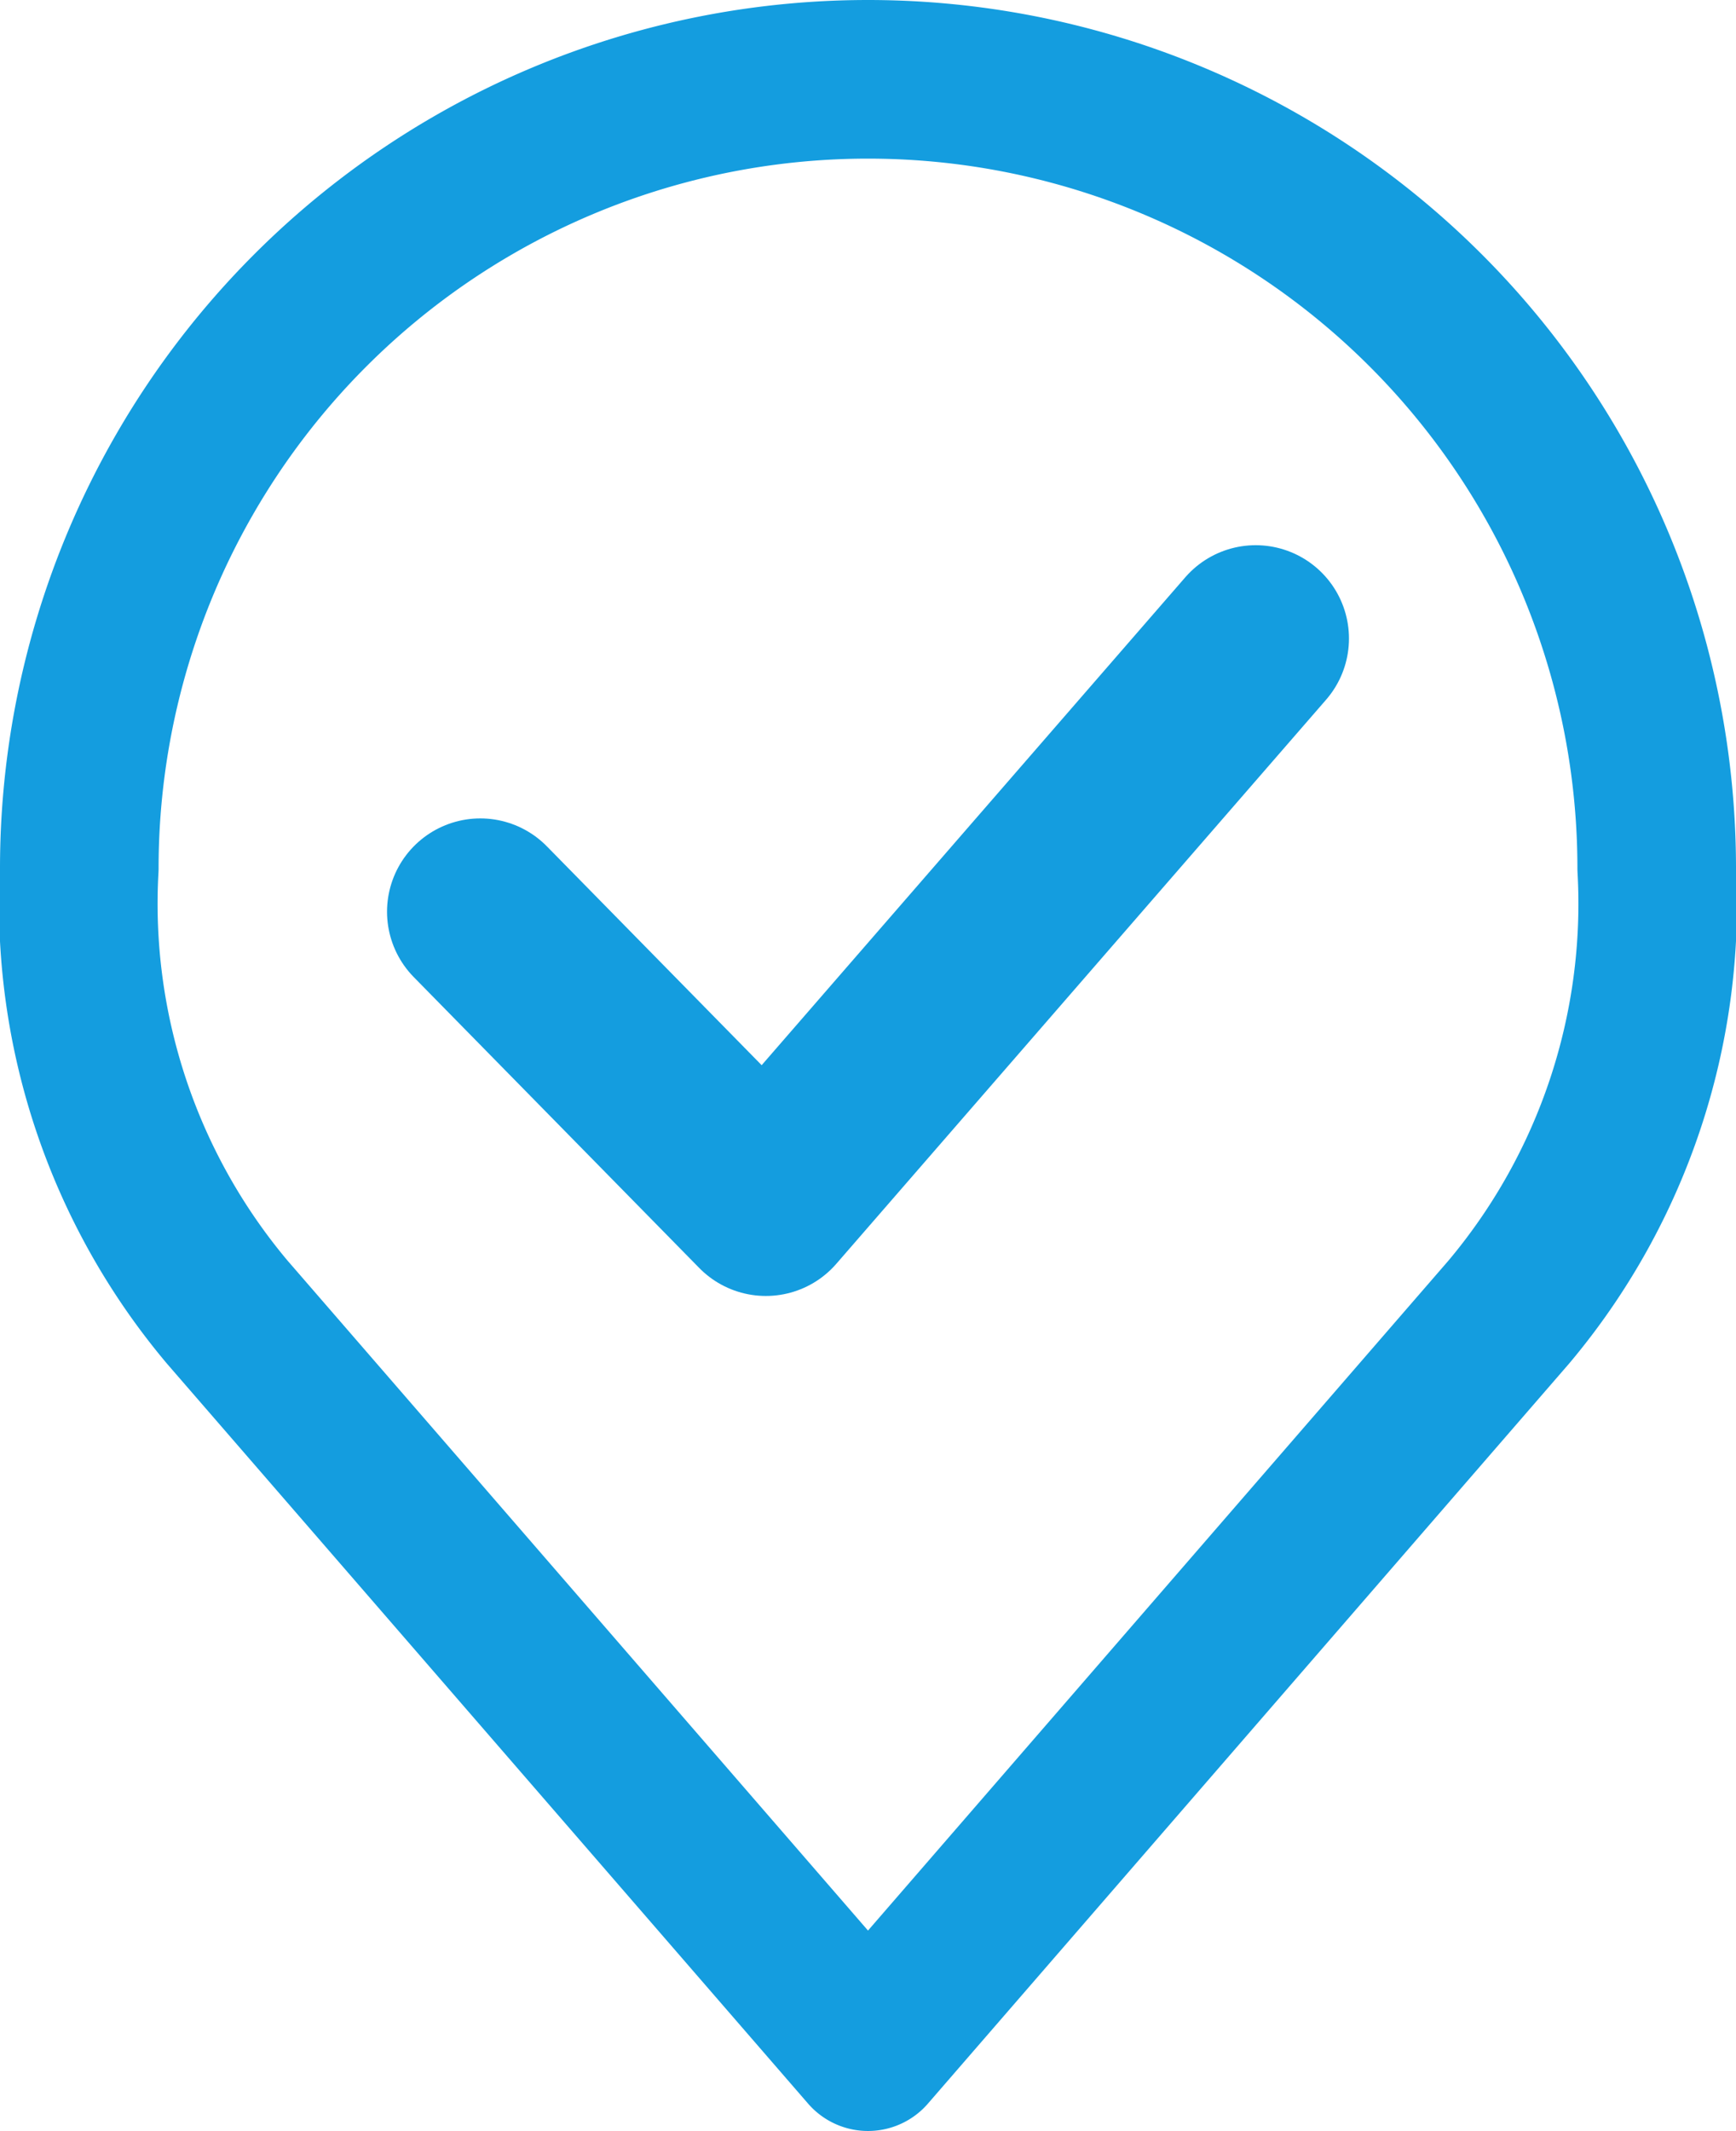 <svg xmlns="http://www.w3.org/2000/svg" width="18.61" height="22.838" viewBox="0 0 18.61 22.838">
  <g id="Group_119256" data-name="Group 119256" transform="translate(-465.65 -728.135)">
    <path id="Path_41919" data-name="Path 41919" d="M8.539,7.782,11.6,10.9l5.251-6.046" transform="translate(462.26 730.124)" fill="none" stroke="#149ddf" stroke-linecap="round" stroke-linejoin="round" stroke-width="2"/>
    <g id="Icon_akar-location" data-name="Icon akar-location" transform="translate(460.5 725.985)">
      <path id="Path_41921" data-name="Path 41921" d="M14.455,3A8.455,8.455,0,0,0,6,11.455a6.8,6.8,0,0,0,1.585,4.756l6.87,7.927,6.87-7.927a6.8,6.8,0,0,0,1.585-4.756A8.455,8.455,0,0,0,14.455,3Z" transform="translate(0)" fill="none" stroke="#149ddf" stroke-linecap="round" stroke-linejoin="round" stroke-width="1.7"/>
    </g>
  </g>
</svg>